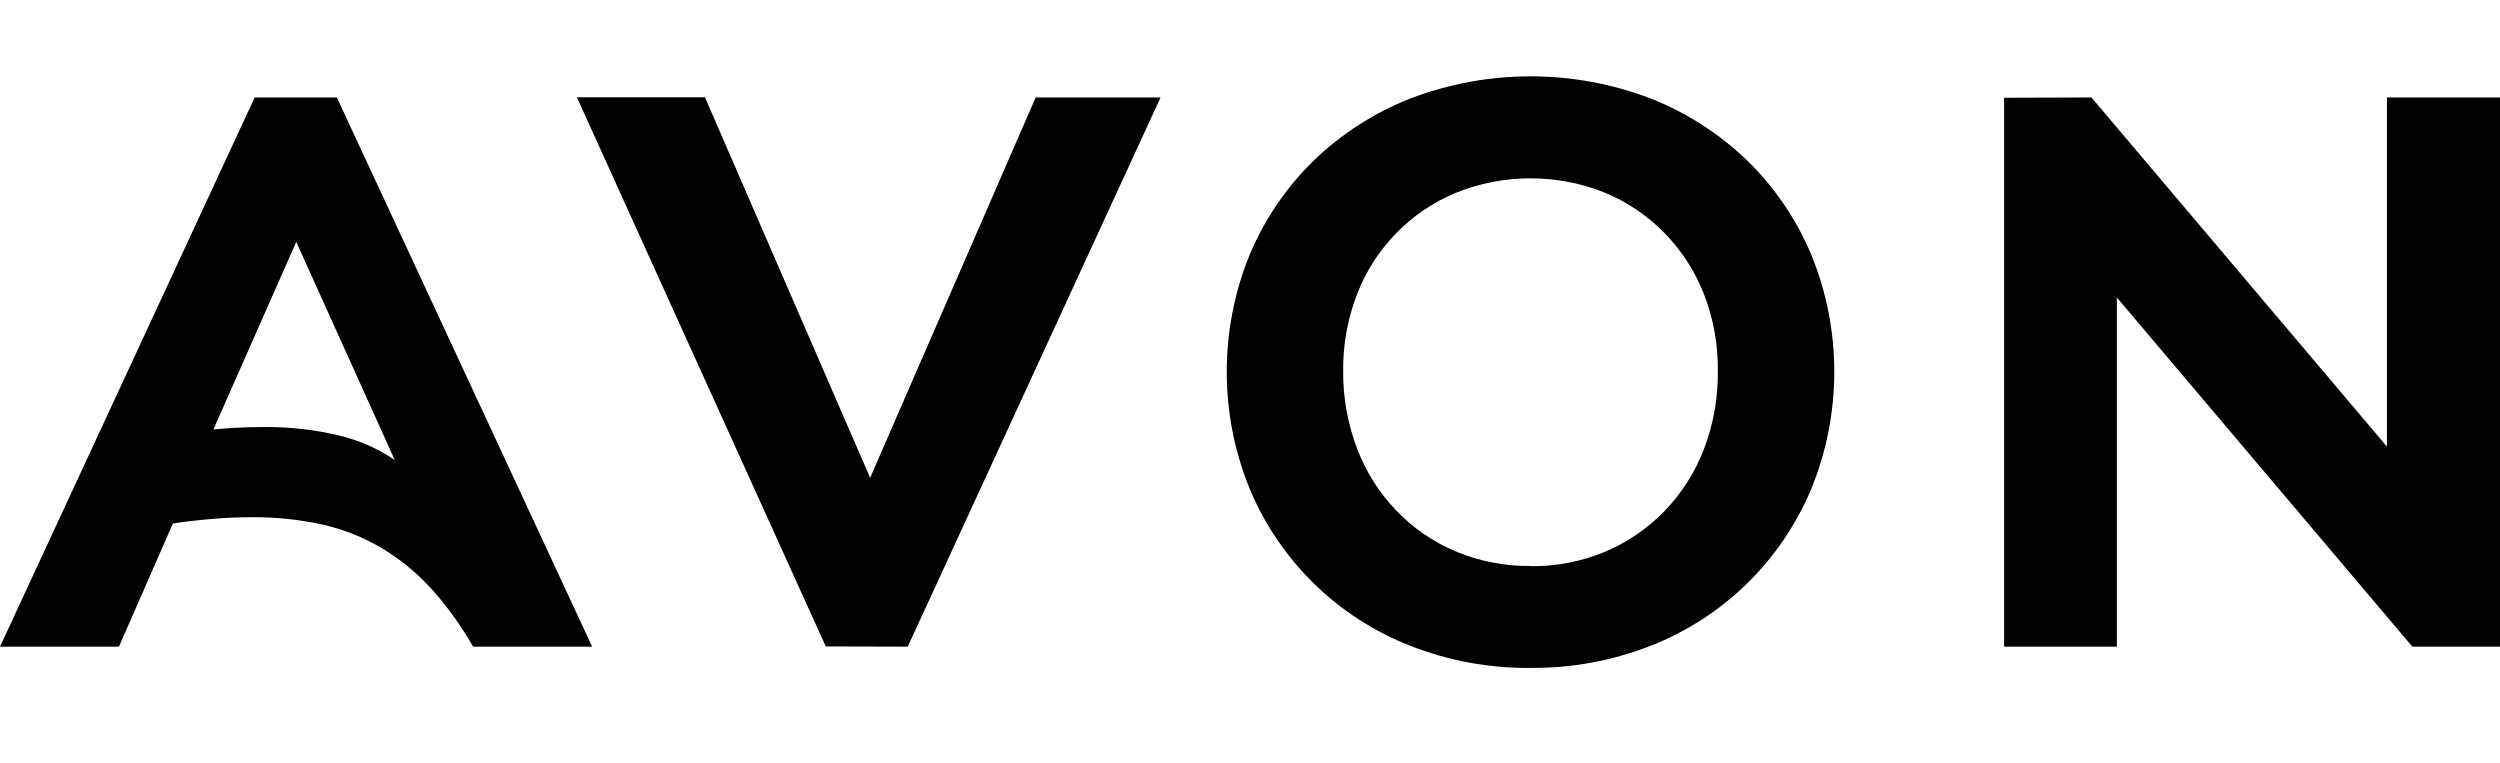 <?xml version="1.0" encoding="UTF-8"?> <svg xmlns="http://www.w3.org/2000/svg" width="131" height="40" viewBox="0 0 131 40" fill="none"><path d="M6.233 33.885L9.061 27.428C9.8 27.318 10.51 27.242 11.199 27.185C11.886 27.128 12.535 27.102 13.164 27.102C14.426 27.09 15.683 27.221 16.919 27.49C18.007 27.74 19.053 28.157 20.015 28.728C20.97 29.302 21.84 30.014 22.596 30.843C23.434 31.772 24.169 32.794 24.789 33.885H31.029L17.651 5.107H13.345L0 33.885H6.233ZM15.524 12.674L20.685 24.105C19.811 23.51 18.837 23.077 17.81 22.829C16.459 22.504 15.072 22.353 13.682 22.379C12.917 22.379 12.081 22.419 11.183 22.503L15.524 12.674ZM47.565 33.885L60.813 5.107H54.269L45.595 25.037L36.939 5.095H30.228L43.271 33.873L47.565 33.885ZM80.179 34.997C82.347 35.019 84.499 34.623 86.517 33.83C88.391 33.094 90.099 31.99 91.54 30.581C92.981 29.172 94.125 27.487 94.905 25.627C96.521 21.688 96.521 17.268 94.905 13.331C94.128 11.486 92.99 9.815 91.559 8.417C90.105 7.016 88.392 5.912 86.517 5.169C82.449 3.61 77.95 3.61 73.882 5.169C72.004 5.911 70.29 7.014 68.835 8.417C67.404 9.815 66.266 11.486 65.489 13.331C63.879 17.271 63.879 21.687 65.489 25.627C66.269 27.489 67.413 29.174 68.855 30.584C70.296 31.993 72.006 33.098 73.882 33.832C75.895 34.623 78.038 35.021 80.198 34.999M80.198 29.657C78.855 29.672 77.522 29.413 76.282 28.895C75.117 28.407 74.064 27.686 73.186 26.775C72.285 25.843 71.582 24.738 71.119 23.527C70.618 22.216 70.368 20.824 70.382 19.421C70.37 18.042 70.62 16.675 71.119 15.391C71.579 14.206 72.275 13.127 73.162 12.219C74.049 11.31 75.111 10.591 76.282 10.104C78.796 9.09 81.603 9.09 84.117 10.104C85.286 10.594 86.346 11.315 87.232 12.223C88.119 13.131 88.814 14.208 89.278 15.391C89.782 16.672 90.031 18.042 90.014 19.421C90.035 20.834 89.785 22.238 89.278 23.558C88.813 24.762 88.11 25.86 87.213 26.787C86.334 27.692 85.281 28.416 84.117 28.907C82.876 29.424 81.542 29.683 80.198 29.669M105.016 5.121V33.887H110.923V15.589L126.409 33.887H131V5.107H125.076V23.403L109.592 5.107L105.016 5.121Z" fill="black"></path></svg> 